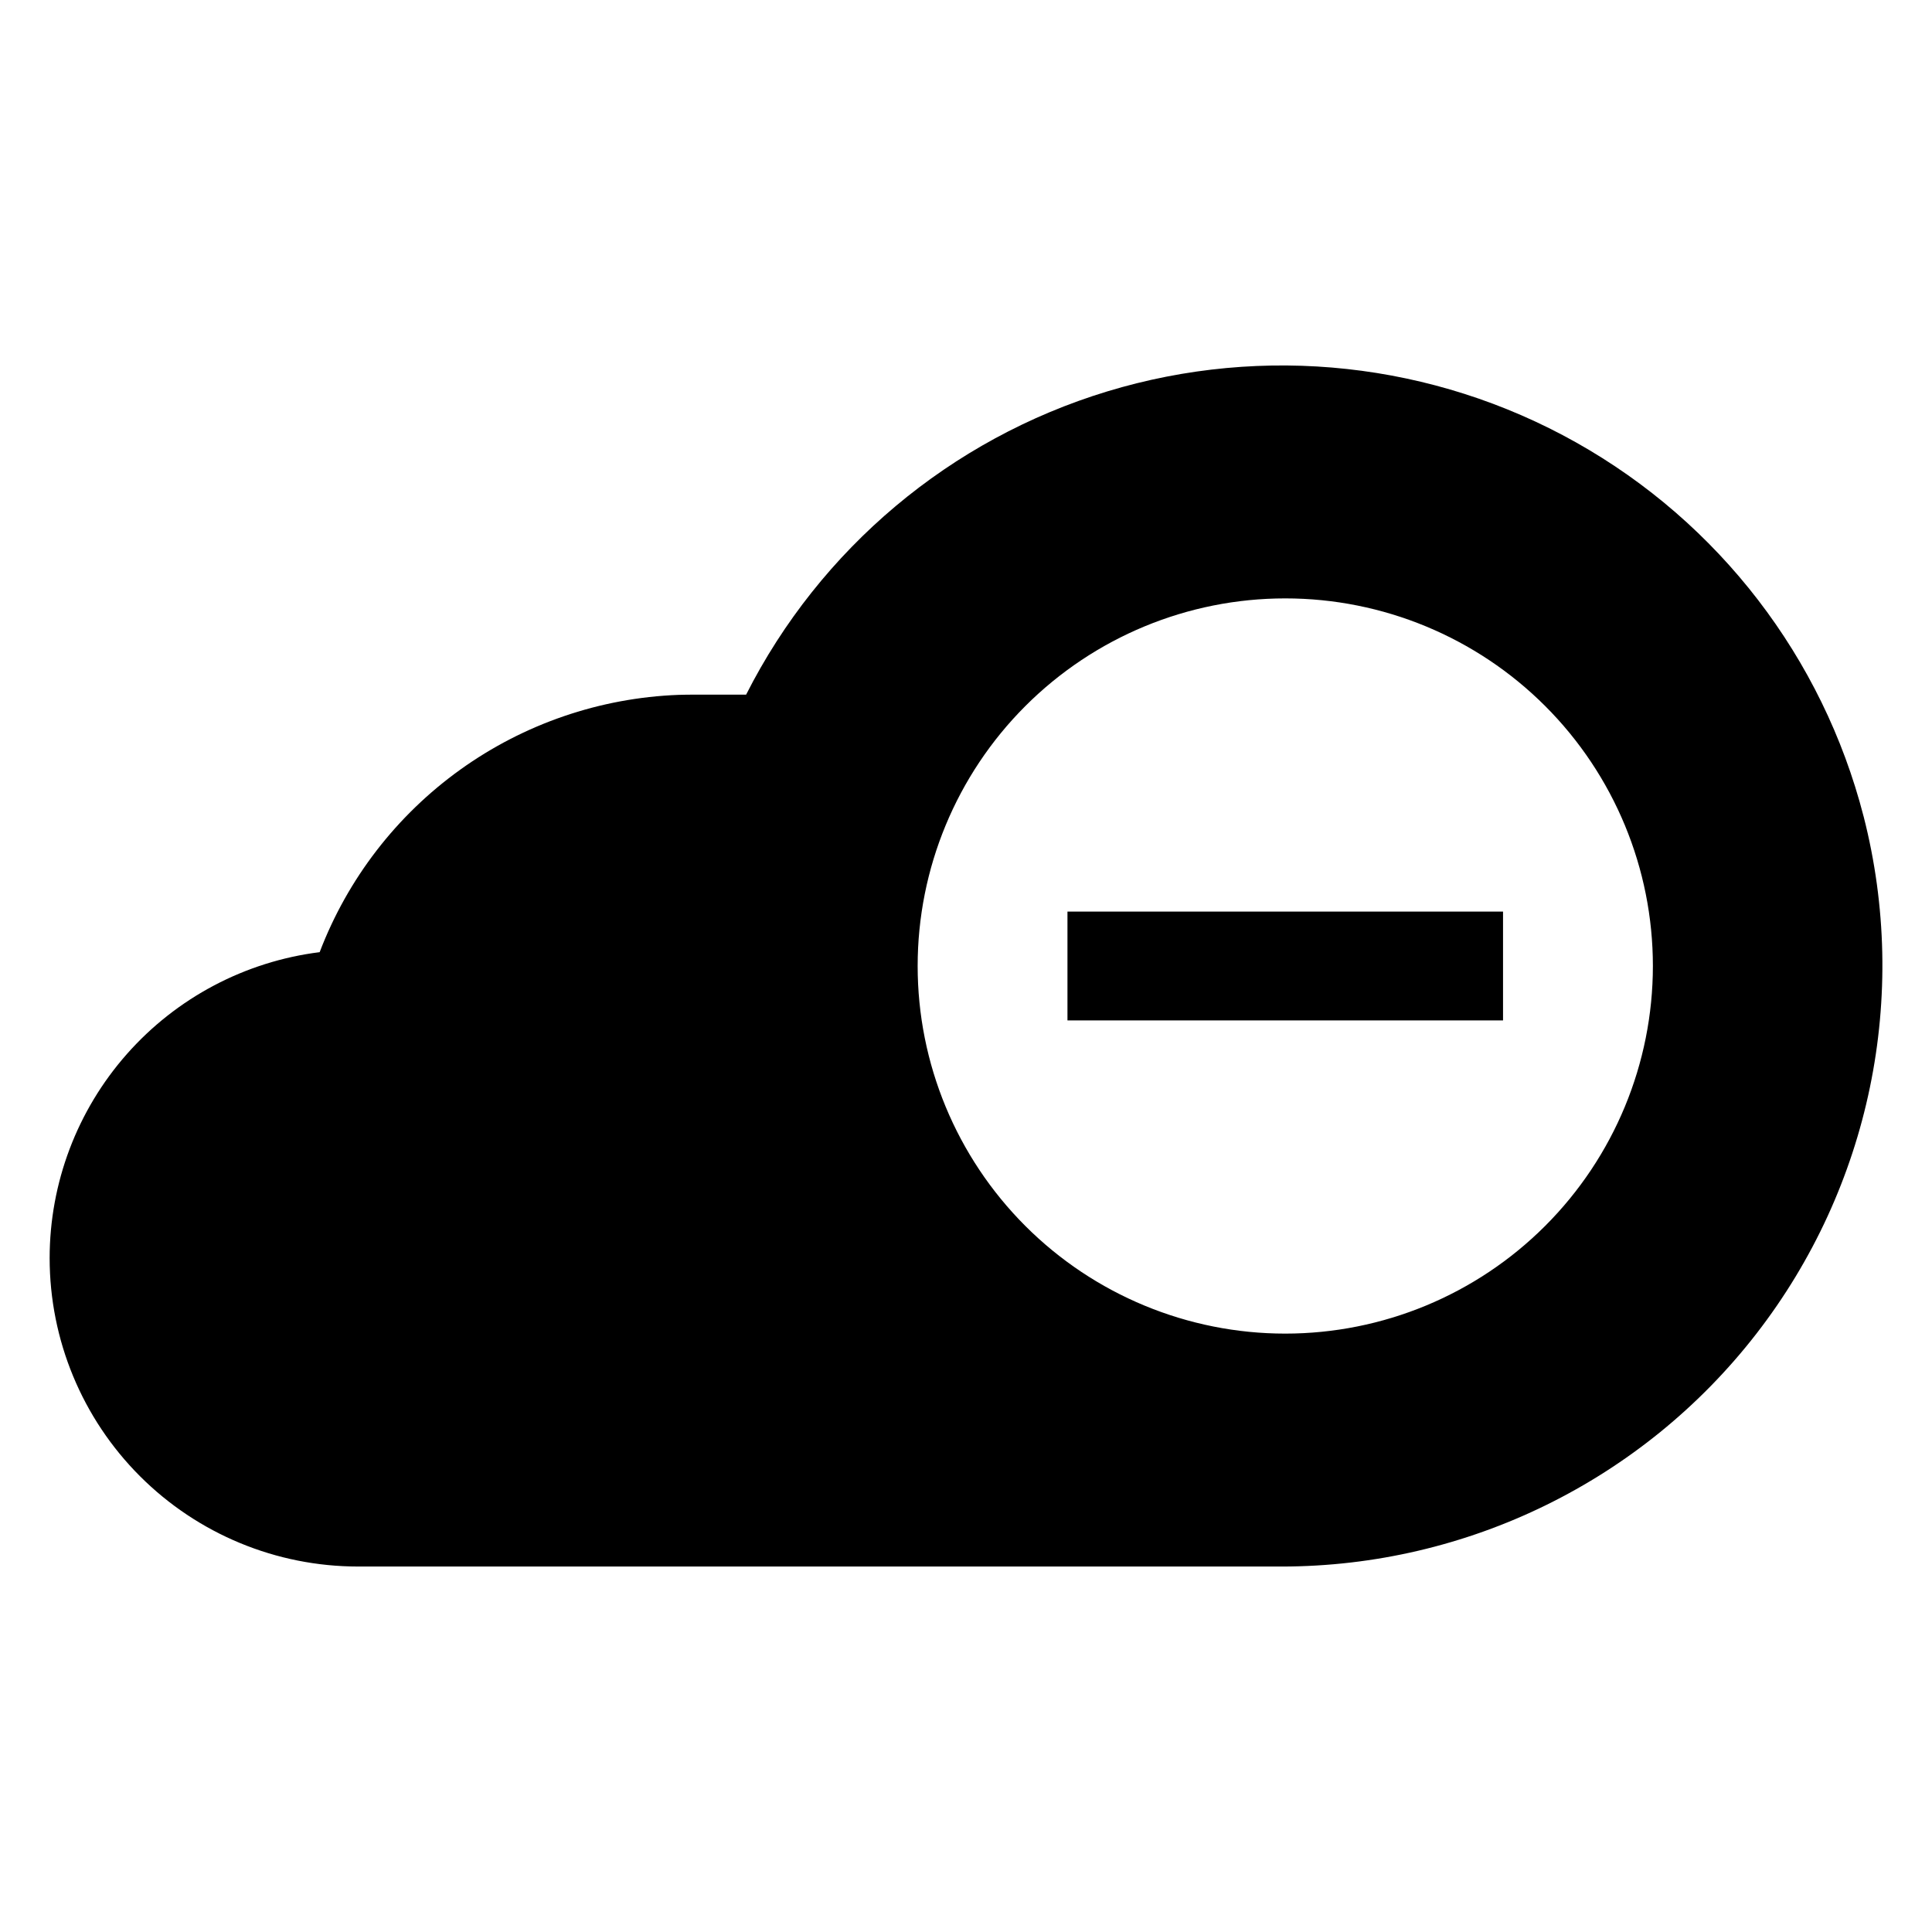 <?xml version="1.0" encoding="UTF-8"?>
<!-- Uploaded to: SVG Find, www.svgrepo.com, Generator: SVG Find Mixer Tools -->
<svg fill="#000000" width="800px" height="800px" version="1.1" viewBox="144 144 512 512" xmlns="http://www.w3.org/2000/svg">
 <g>
  <path d="m637.86 360.31c-10.828-42.027-38.348-77.809-76.184-99.062-37.84-21.254-82.715-26.137-124.24-13.52-41.523 12.617-76.094 41.645-95.707 80.359h-14.059c-1.32 0-2.606 0.031-3.894 0.062-20.785 0.793-40.879 7.68-57.781 19.801-16.902 12.125-29.867 28.949-37.281 48.383-19.758 2.481-37.93 12.086-51.105 27.016-13.176 14.93-20.449 34.152-20.453 54.066 0 21.676 8.609 42.465 23.938 57.793s36.117 23.938 57.797 23.938h244.81v0.004c49.191-0.043 95.605-22.812 125.75-61.688 30.145-38.879 40.629-89.5 28.414-137.15zm-153.25 137.11c-25.836 0-50.617-10.262-68.887-28.531-18.27-18.273-28.535-43.051-28.535-68.887 0-25.84 10.266-50.617 28.535-68.887 18.27-18.27 43.051-28.535 68.887-28.535 25.84 0 50.617 10.266 68.887 28.535s28.535 43.047 28.535 68.887c-0.012 25.832-10.277 50.605-28.547 68.875-18.266 18.27-43.039 28.535-68.875 28.543z"/>
  <path d="m426.89 385.58h115.43v28.84h-115.43z"/>
 </g>
</svg>